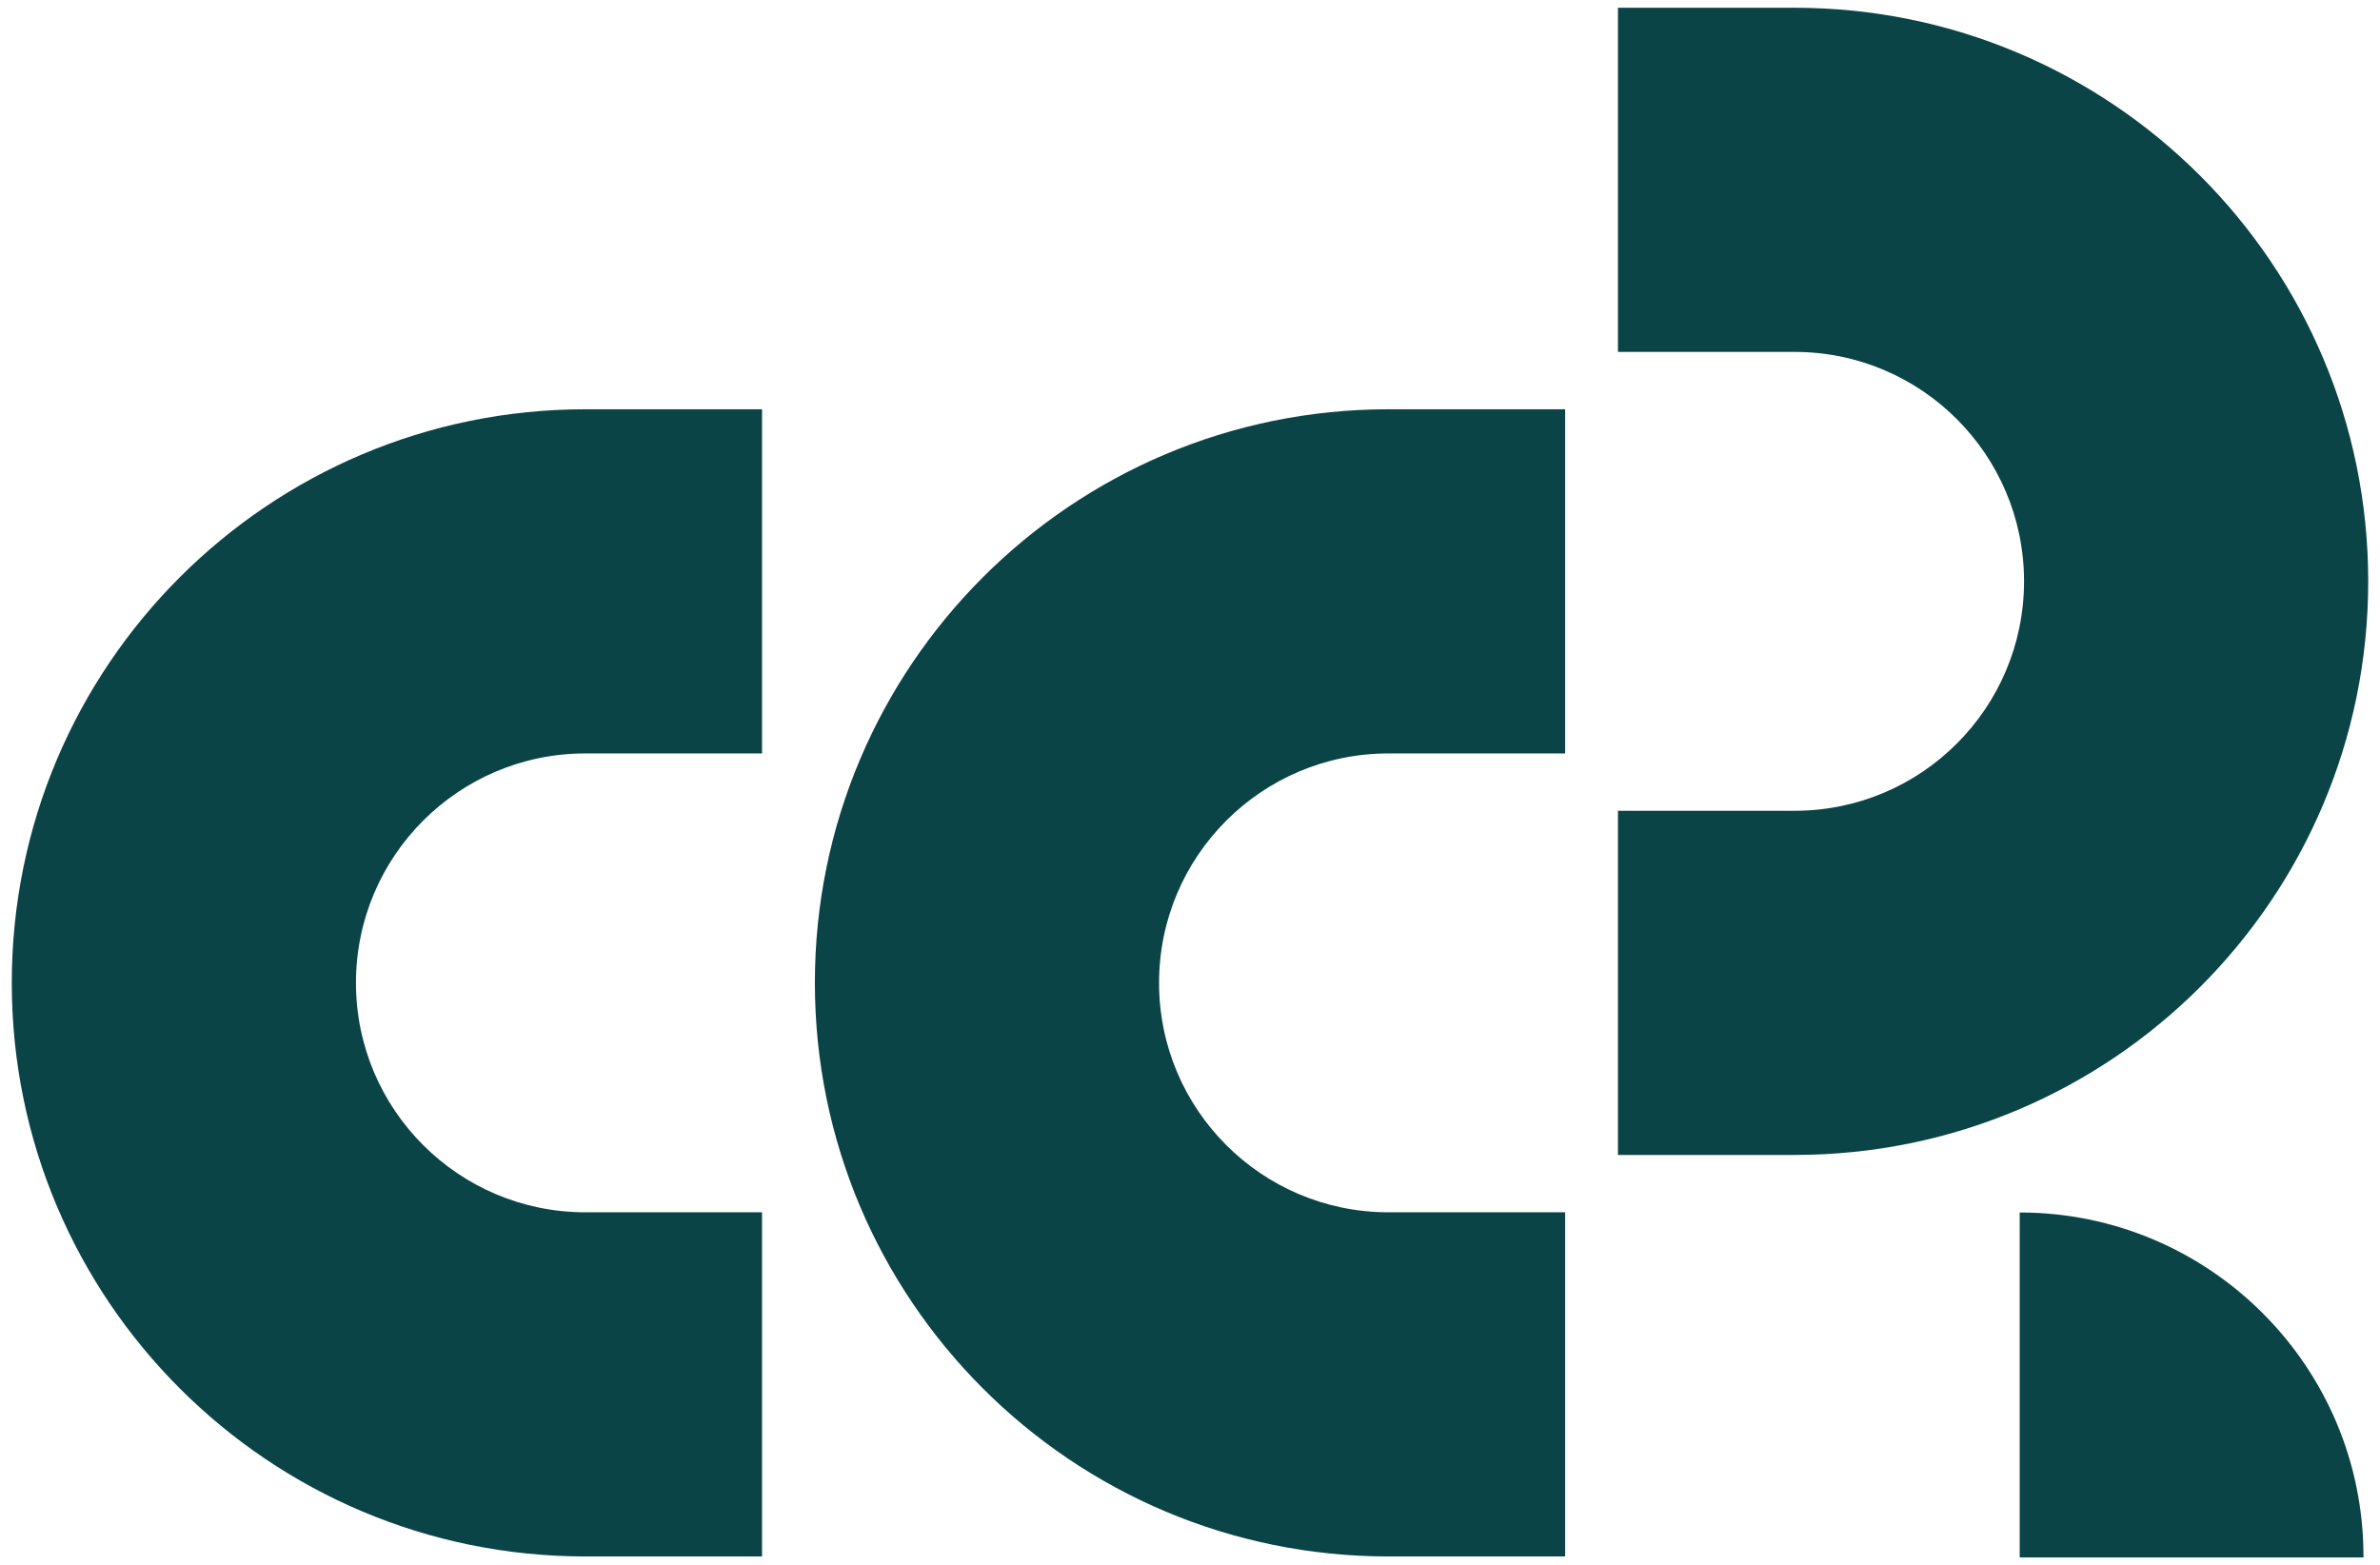 <svg xmlns="http://www.w3.org/2000/svg" id="Layer_1" viewBox="0 0 1010 664.26"><defs><style>.cls-1{fill:#0b4446;stroke-width:0px;}</style></defs><path class="cls-1" d="m857.1,514.57h0c80.51,0,145.88,65.37,145.88,145.88v.52h-145.88v-146.4h0Z"></path><path class="cls-1" d="m248.43,173.69c-134.44,0-243.43,108.99-243.43,243.43s108.99,243.43,243.43,243.43h74.96v-146.06h-74.96c-53.78,0-97.37-43.6-97.37-97.37s43.6-97.37,97.37-97.37h74.96v-146.06h-74.96Z"></path><path class="cls-1" d="m589.24,173.69c-134.44,0-243.43,108.99-243.43,243.43s108.99,243.43,243.43,243.43h74.96v-146.06h-74.96c-53.78,0-97.37-43.6-97.37-97.37s43.6-97.37,97.37-97.37h74.96v-146.06h-74.96Z"></path><path class="cls-1" d="m761.57,490.15c134.44,0,243.43-108.99,243.43-243.43S896.01,3.29,761.57,3.29h-74.96v146.06h74.96c53.78,0,97.37,43.6,97.37,97.37s-43.6,97.37-97.37,97.37h-74.96v146.06h74.96Z"></path></svg>